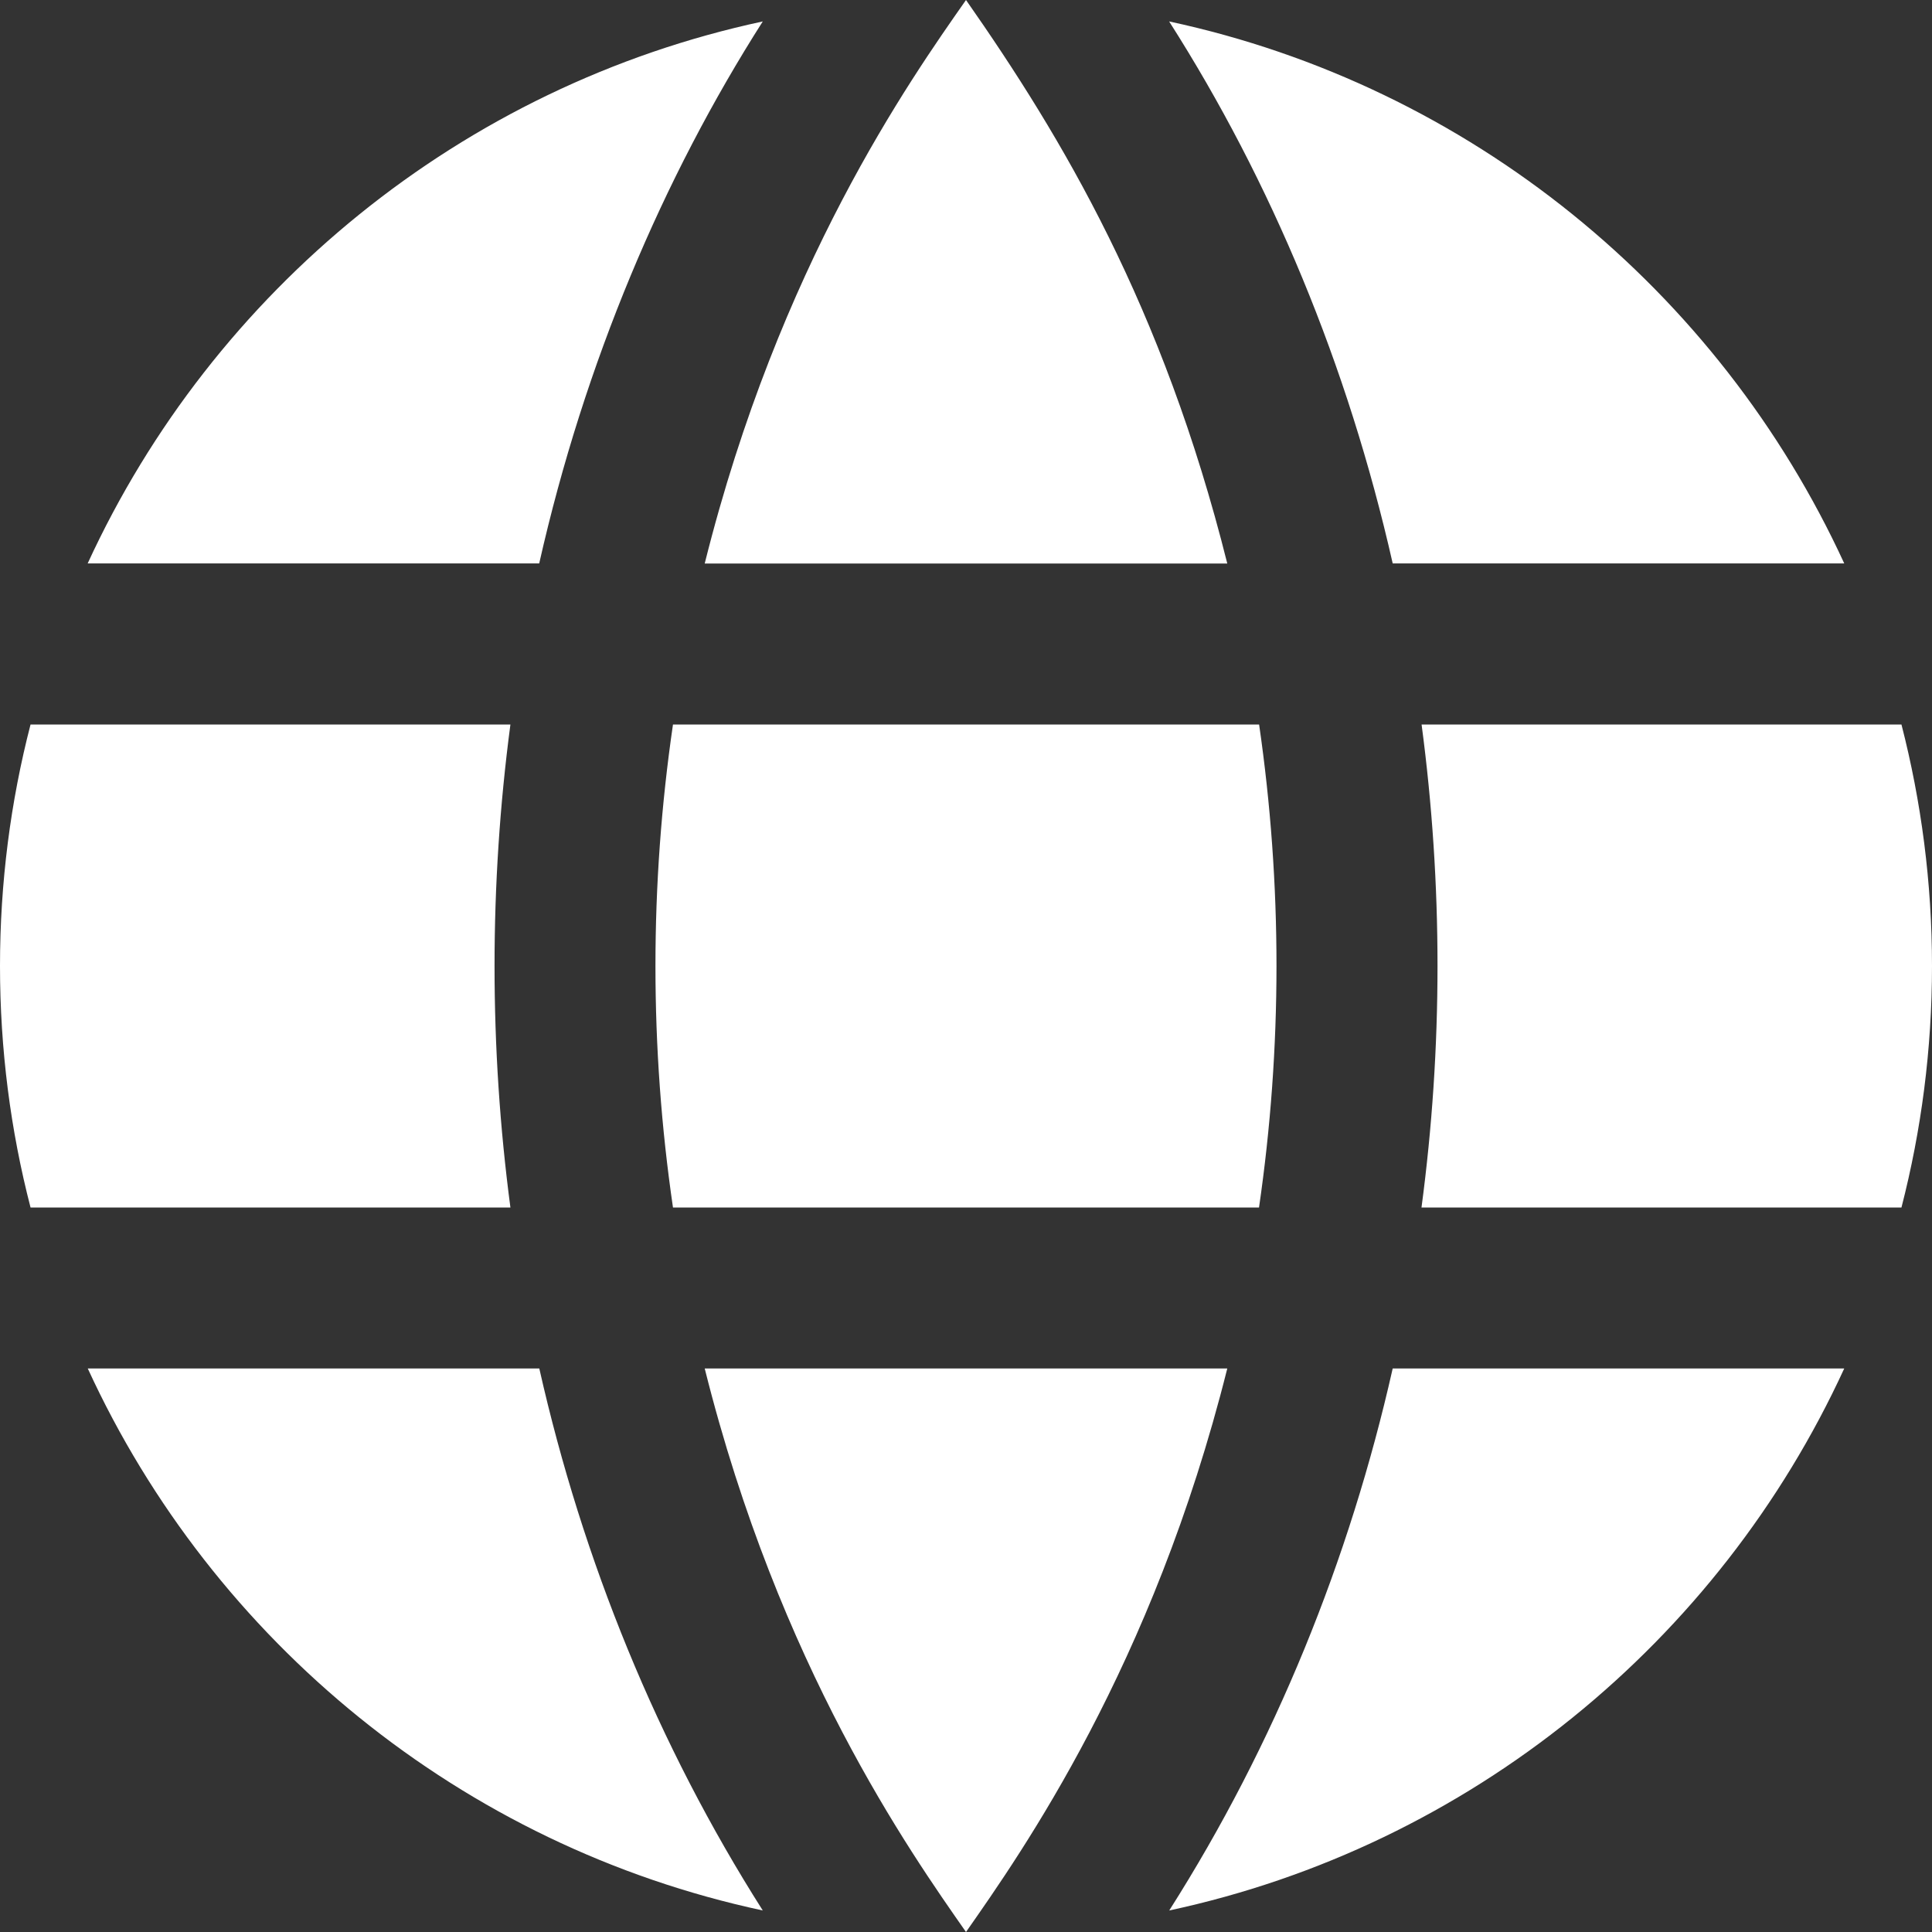 <?xml version="1.0" encoding="UTF-8"?>
<svg width="21px" height="21px" viewBox="0 0 21 21" version="1.1" xmlns="http://www.w3.org/2000/svg" xmlns:xlink="http://www.w3.org/1999/xlink">
    <rect x="0" y="0" width="21" height="21" fill="#333333" stroke="none"/>
    <title>iconmonstr-globe-7 copy</title>
    <g id="mainpage" stroke="none" stroke-width="1" fill="none" fill-rule="evenodd">
        <g id="PM-NFT-LP-Desktop-Copy-77" transform="translate(-710, -796)" fill="#FFFFFF">
            <g id="Group-4" transform="translate(525, 795)">
                <g id="iconmonstr-globe-7-copy" transform="translate(185, 1)">
                    <path d="M13.34,14.875 C12.529,18.113 11.112,20.125 10.5,21 C9.888,20.125 8.47,18.114 7.66,14.875 L13.34,14.875 L13.34,14.875 Z M20.046,14.875 C18.683,17.842 15.977,20.066 12.709,20.766 C13.859,18.957 14.67,16.95 15.138,14.875 L20.046,14.875 L20.046,14.875 Z M0.954,14.875 L5.862,14.875 C6.333,16.963 7.148,18.968 8.291,20.766 C5.022,20.066 2.317,17.842 0.954,14.875 Z M13.685,13.125 L7.315,13.125 C7.061,11.388 7.061,9.613 7.315,7.875 L13.686,7.875 C13.938,9.613 13.938,11.388 13.685,13.125 L13.685,13.125 Z M5.548,13.125 L0.332,13.125 C0.115,12.287 0,11.406 0,10.5 C0,9.594 0.115,8.714 0.332,7.875 L5.548,7.875 C5.318,9.614 5.318,11.386 5.548,13.125 Z M20.668,13.125 L15.451,13.125 C15.683,11.386 15.683,9.614 15.452,7.875 L20.668,7.875 C20.884,8.714 21,9.594 21,10.5 C21,11.406 20.884,12.287 20.668,13.125 Z M13.34,6.125 L7.66,6.125 C8.469,2.886 9.887,0.875 10.5,0 C11.545,1.494 12.639,3.324 13.34,6.125 Z M5.861,6.124 L0.953,6.124 C2.317,3.158 5.022,0.934 8.291,0.233 C7.209,1.93 6.354,3.94 5.861,6.124 Z M20.046,6.124 L15.138,6.124 C14.651,3.97 13.815,1.968 12.708,0.233 C15.977,0.934 18.683,3.158 20.046,6.124 Z" id="Shape"></path>
                </g>
            </g>
        </g>
    </g>
</svg>